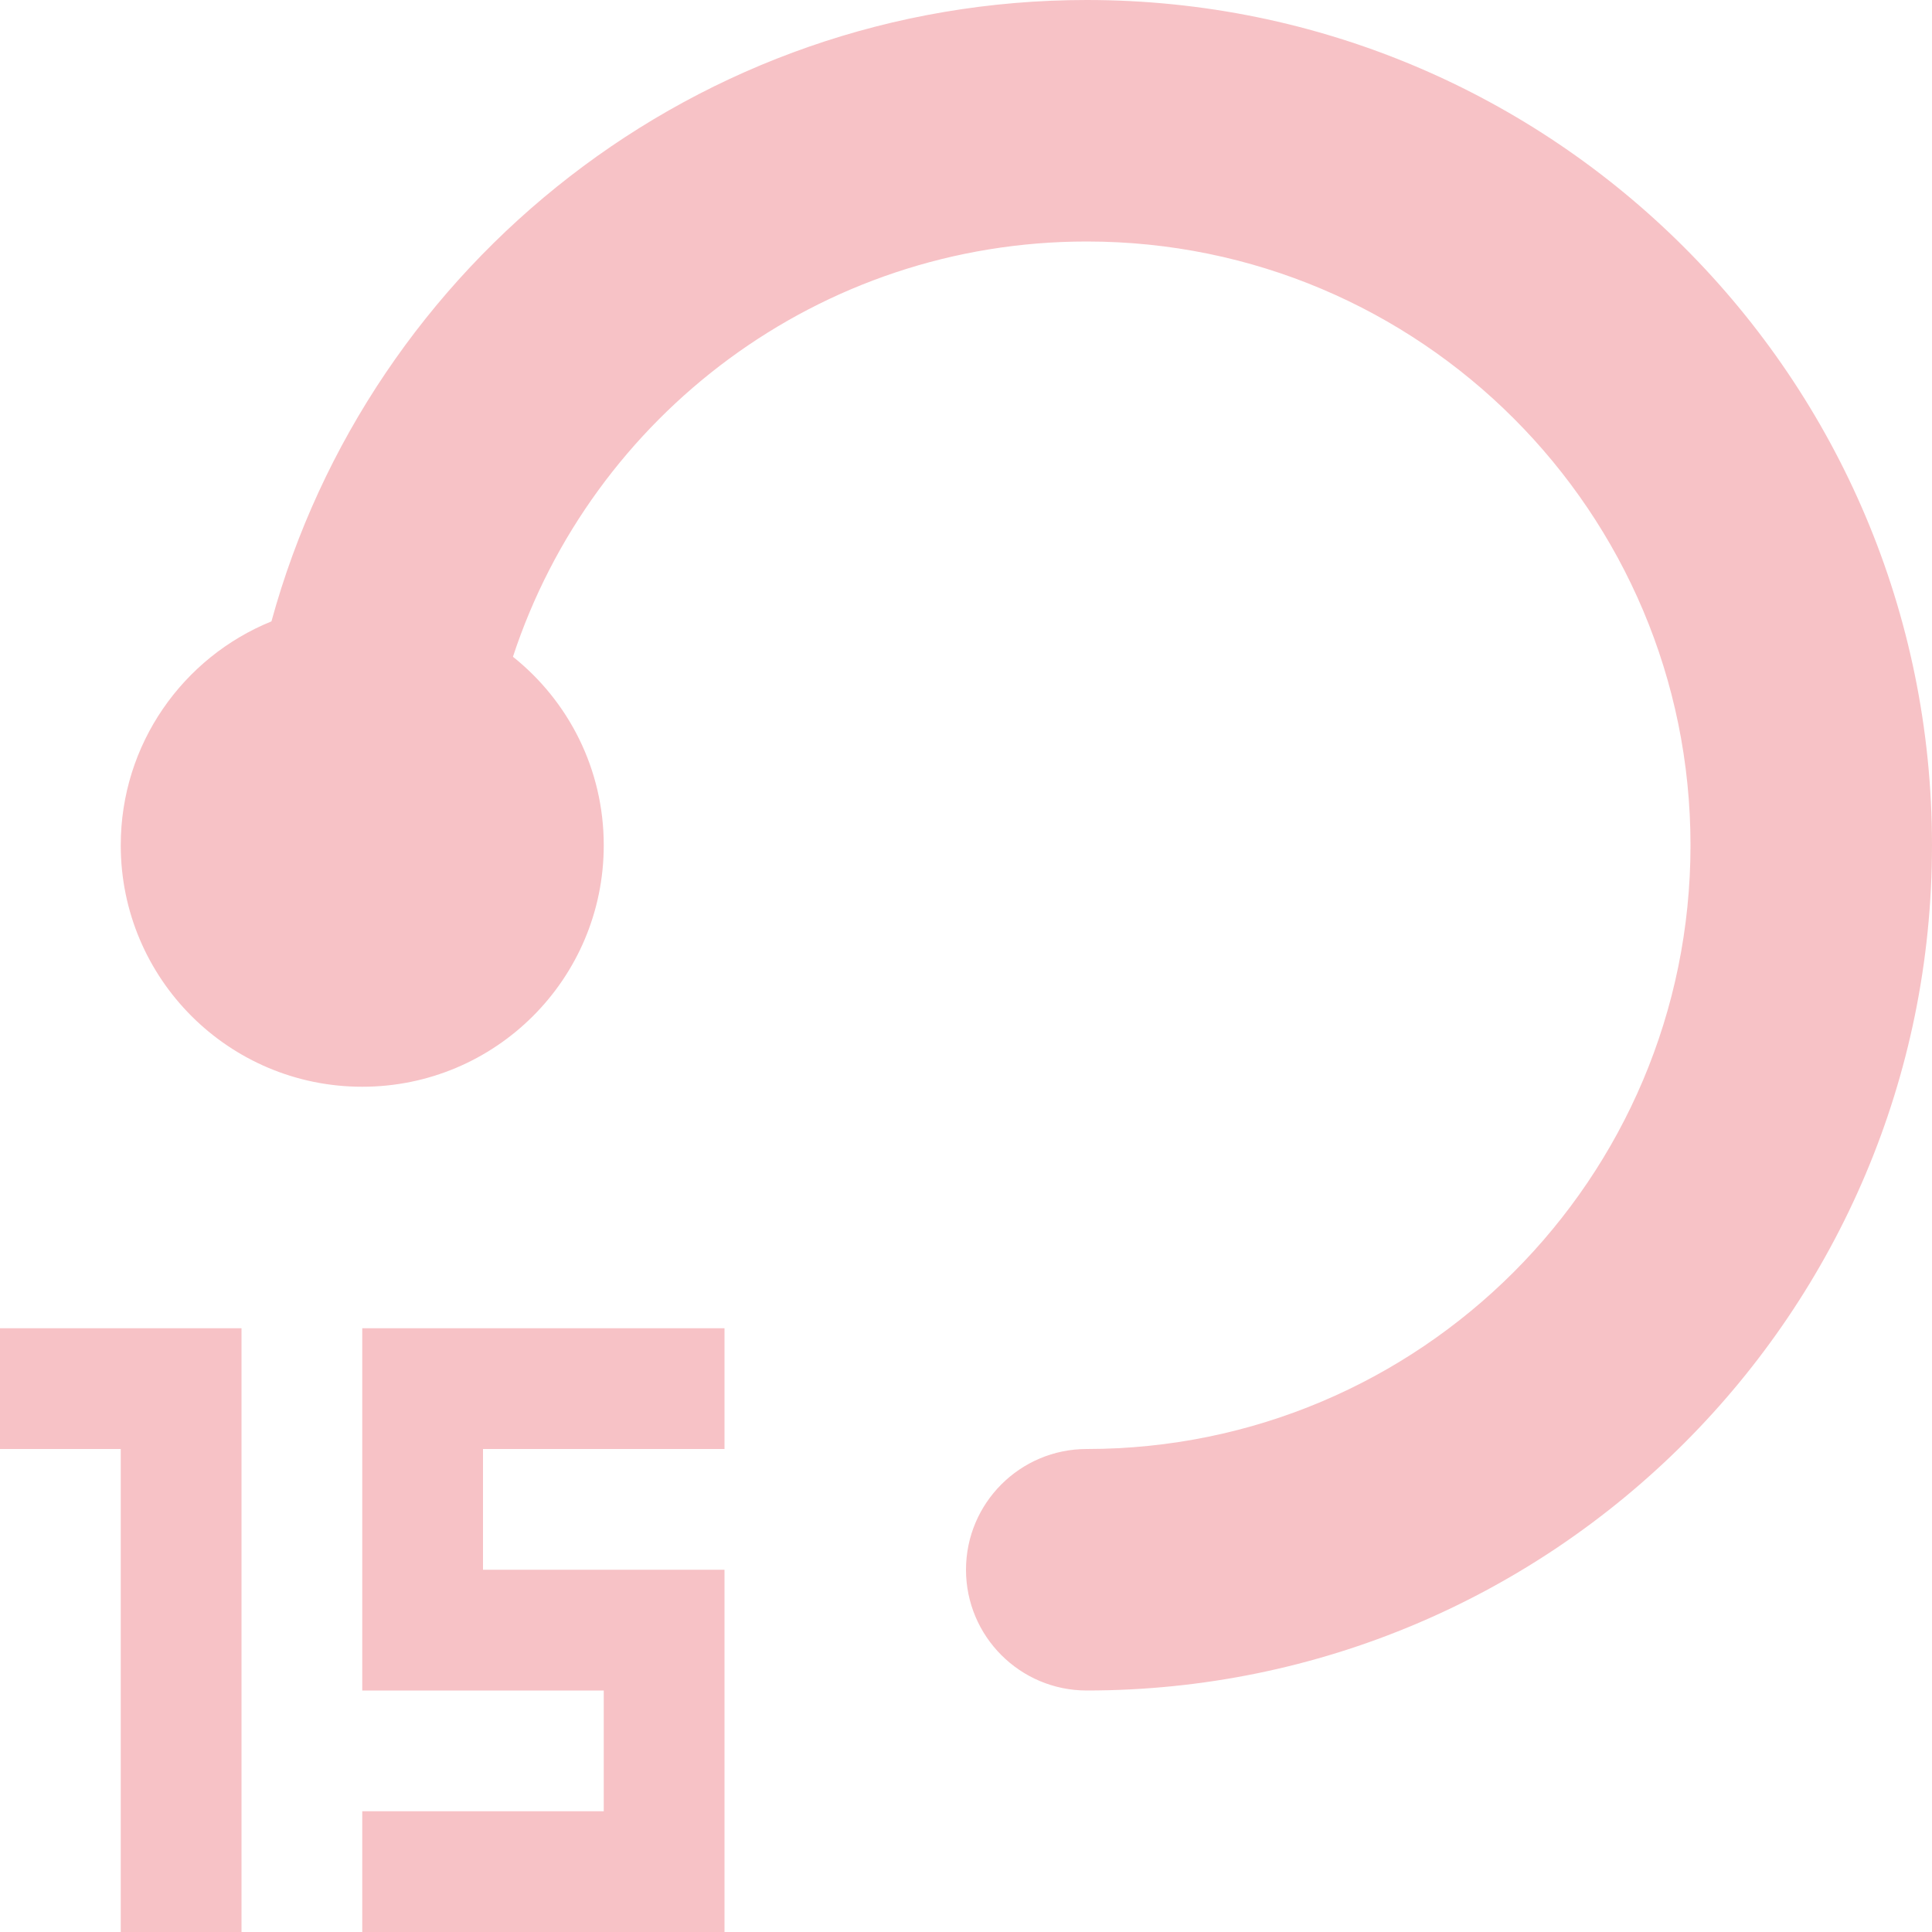 <svg xmlns="http://www.w3.org/2000/svg" xmlns:xlink="http://www.w3.org/1999/xlink" width="16" height="16" version="1.1" style=""><rect id="backgroundrect" width="100%" height="100%" x="0" y="0" fill="none" stroke="none"/>
    <!-- Generator: Sketch 60.1 (88133) - https://sketch.com -->
    <title>icon/Player/15s prev</title>
    <desc>Created with Sketch.</desc>
    
<g class="currentLayer" style=""><title>Layer 1</title><g id="icon/Player/15s-prev" stroke="none" stroke-width="1" fill="#F7C2C6" fill-rule="evenodd" class="selected" fill-opacity="1">
        <path d="M2,11 L2,16 L1,16 L1,12 L4.4408921e-16,12 L4.4408921e-16,11 L2,11 Z M6,11 L6,12 L4,12 L4,13 L6,13 L6,16 L3,16 L3,15 L5,15 L5,14 L3,14 L3,11 L6,11 Z M9,0 C12.866,0 16,3.134 16,7 C16,10.866 12.866,14 9,14 C8.448,14 8,13.552 8,13 C8,12.448 8.448,12 9,12 C11.761,12 14,9.761 14,7 C14,4.239 11.761,2 9,2 C6.784,2 4.904,3.442 4.248,5.439 C4.707,5.805 5,6.368 5,7 C5,8.105 4.105,9 3,9 C1.895,9 1,8.105 1,7 C1,6.161 1.516,5.443 2.248,5.146 C3.061,2.18 5.776,0 9,0 Z" id="Combined-Shape" fill="#F7C2C6"/>
    </g></g></svg>
